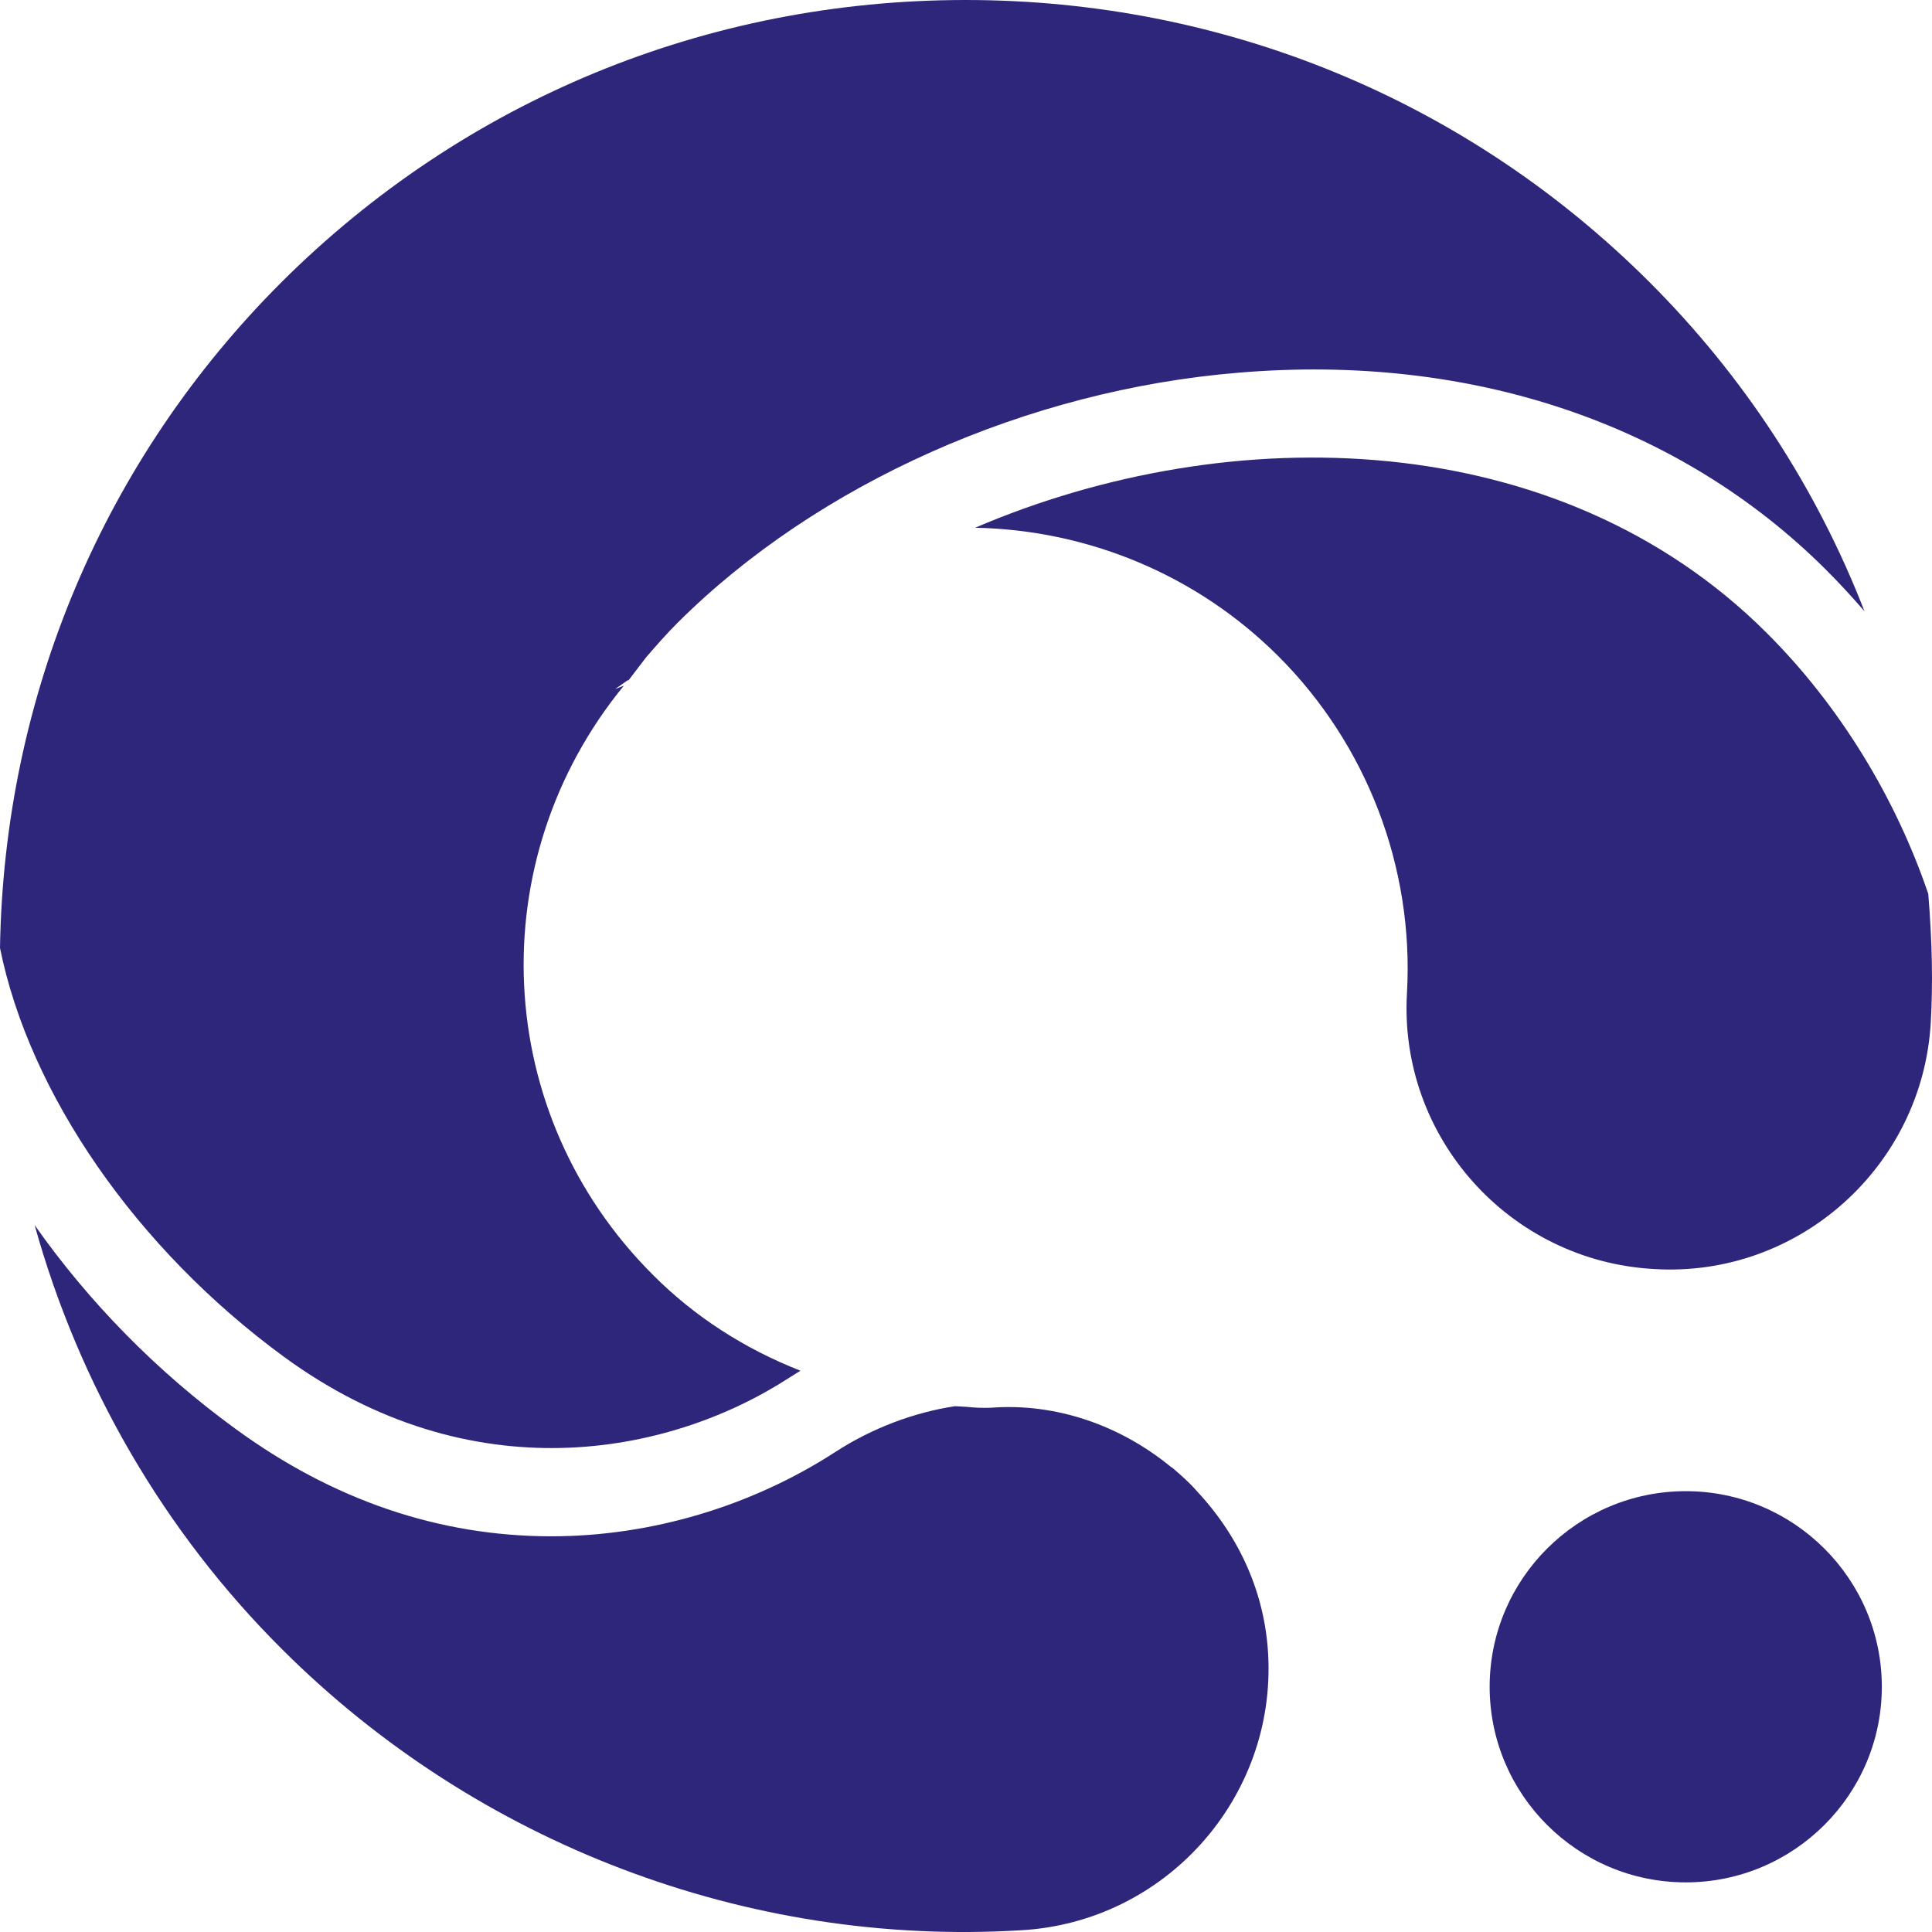 <svg xmlns="http://www.w3.org/2000/svg" width="70" height="70" viewBox="0 0 70 70" fill="none">
  <path d="M42.446 53.166C40.583 51.632 38.248 50.826 35.903 51.005C35.6 51.016 35.308 51.005 35.016 50.972L34.601 50.949C33.13 51.173 31.615 51.733 30.268 52.606C27.227 54.577 23.579 55.663 19.977 55.663C15.914 55.663 12.064 54.353 8.529 51.767C5.678 49.695 3.209 47.165 1.256 44.389C2.861 50.166 5.937 55.495 10.224 59.76C17.272 66.791 27.059 70.541 36.991 69.937C42.221 69.646 46.239 65.145 45.947 59.928C45.824 57.734 44.926 55.696 43.366 54.028C43.086 53.703 42.794 53.457 42.513 53.211L42.457 53.166H42.446Z" fill="#2E267B"/>
  <path d="M22.761 24.664L23.412 23.813C23.782 23.387 24.141 22.973 24.545 22.57C29.607 17.521 37.216 14.129 44.893 13.502C53.299 12.796 60.852 15.349 66.161 20.645C66.644 21.126 67.104 21.63 67.553 22.145C65.813 17.666 63.164 13.614 59.752 10.21C53.153 3.627 44.354 0 34.983 0C25.611 0 16.824 3.627 10.213 10.21C3.771 16.637 0.146 25.201 0 34.348C1.066 39.621 4.927 45.241 10.303 49.171C17.037 54.086 24.175 52.787 28.608 49.91C28.743 49.831 28.866 49.742 29.001 49.663C26.969 48.868 25.151 47.693 23.659 46.193C17.8 40.349 17.419 31.168 22.604 24.843L22.289 24.966L22.75 24.641L22.761 24.664Z" fill="#2E267B"/>
  <path d="M35.331 19.121C39.394 19.199 43.345 20.812 46.308 23.767C49.529 26.98 51.235 31.436 50.977 35.981C50.674 41.199 54.692 45.688 59.922 45.979C65.152 46.304 69.652 42.273 69.955 37.056C70.034 35.657 70.011 34.179 69.865 32.388C68.687 28.917 66.656 25.57 64.018 22.939C56.465 15.393 44.58 15.158 35.331 19.121Z" fill="#2E267B"/>
  <path d="M61.078 54.028C57.16 54.028 53.973 57.208 53.973 61.115C53.973 65.022 57.16 68.202 61.078 68.202C64.994 68.202 68.182 65.022 68.182 61.115C68.182 57.208 64.994 54.028 61.078 54.028Z" fill="#2E267B"/>
</svg>